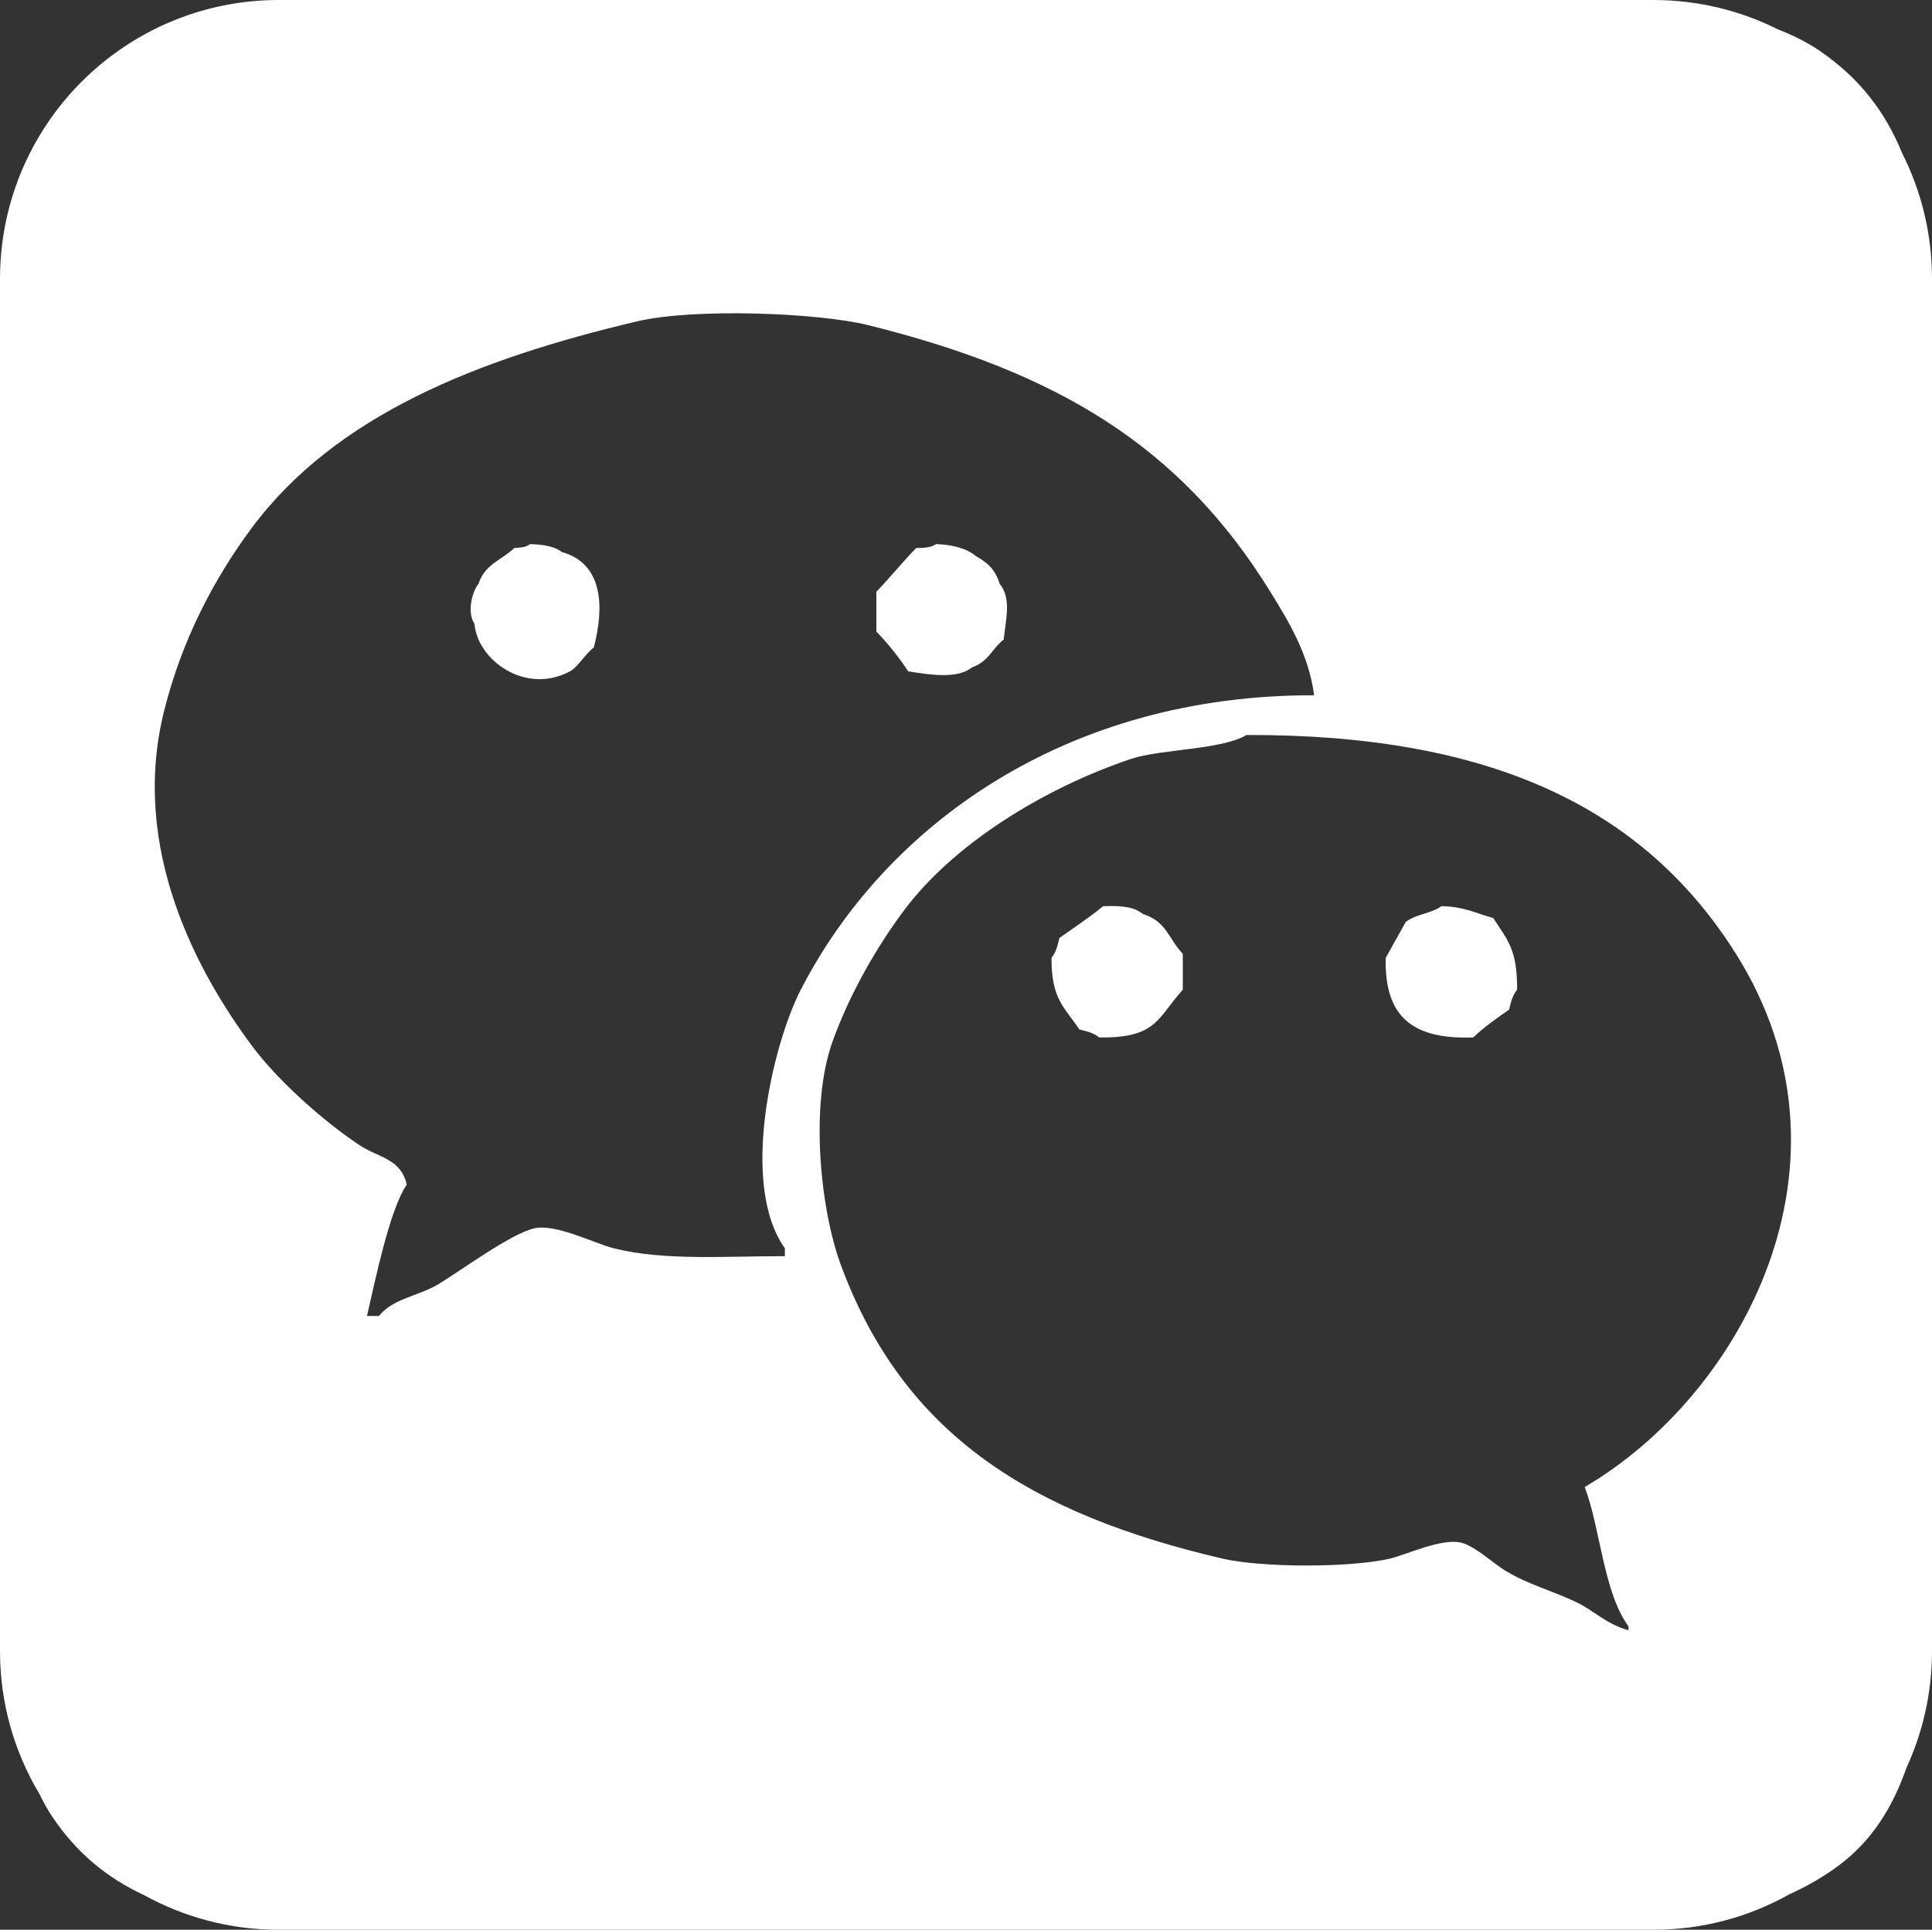 <?xml version="1.0" encoding="iso-8859-1"?>
<!-- Generator: Adobe Illustrator 17.0.0, SVG Export Plug-In . SVG Version: 6.00 Build 0)  -->
<!DOCTYPE svg PUBLIC "-//W3C//DTD SVG 1.0//EN" "http://www.w3.org/TR/2001/REC-SVG-20010904/DTD/svg10.dtd">
<svg version="1.0" id="&#x56FE;&#x5C42;_1" xmlns="http://www.w3.org/2000/svg" xmlns:xlink="http://www.w3.org/1999/xlink" x="0px"
	 y="0px" width="205.27px" height="205.08px" viewBox="0 0 205.27 205.08" style="enable-background:new 0 0 205.27 205.08;"
	 xml:space="preserve">
<rect x="0" y="0" width="205.27" height="205.08" fill="#333333" stroke="none"/>
<g id="XMLID_2_">
	<path id="XMLID_45_" style="fill:#FFFFFF;" d="M16.98,2.82c0.01-0.01,0.02-0.01,0.03-0.01C17,2.82,17,2.82,17,2.82
		c-0.29,0.13-0.58,0.28-0.86,0.42C16.42,3.1,16.7,2.96,16.98,2.82z"/>
	<path id="XMLID_46_" style="fill:#FFFFFF;" d="M17.89,2.42c-0.29,0.13-0.59,0.26-0.88,0.39c0.28-0.14,0.56-0.26,0.84-0.38
		C17.86,2.42,17.88,2.42,17.89,2.42z"/>
	<path id="XMLID_61_" style="fill:#FFFFFF;" d="M16.98,2.82c-0.28,0.14-0.56,0.28-0.84,0.42C16.42,3.1,16.71,2.95,17,2.82
		C16.99,2.82,16.98,2.82,16.98,2.82z"/>
	<path id="XMLID_70_" style="fill:#FFFFFF;" d="M202.09,16.26c-1.76-4.33-4.51-7.97-8.77-10.87c-1.31-0.89-2.8-1.64-4.42-2.27
		C184.92,1.13,180.42,0,175.66,0H29.61c-4.16,0-8.13,0.86-11.72,2.42c-0.29,0.13-0.59,0.26-0.88,0.39C17,2.82,17,2.82,17,2.82
		c-0.29,0.13-0.58,0.28-0.86,0.42c-0.01,0-0.01,0-0.01,0c-0.57,0.3-1.14,0.61-1.69,0.94C5.8,9.35,0,18.81,0,29.62v145.85
		c0,5.55,1.53,10.74,4.19,15.18c0.42,0.86,0.88,1.7,1.4,2.47c2.63,3.89,5.89,6.51,9.72,8.28c4.24,2.34,9.11,3.68,14.3,3.68h146.05
		c5.26,0,10.19-1.37,14.47-3.78c1.87-0.84,3.64-1.86,5.3-3.1c3.42-2.57,5.66-6.1,7.12-10.32c1.74-3.78,2.72-7.98,2.72-12.41V29.62
		C205.27,24.81,204.12,20.28,202.09,16.26z M17.43,75.58c1.87-7.51,5.26-14.01,9.3-19.45c8.91-12,23.99-17.98,41.01-21.99
		c5.97-1.4,19.06-0.93,24.53,0.42c20.12,5,33.15,12.87,42.7,28.33c1.89,3.06,4.09,6.63,4.65,11c-26.3-0.07-45.52,13.76-54.54,31.29
		c-2.9,5.62-6.58,20.62-1.69,27.48v0.84c-6.35-0.02-12.81,0.51-18.18-0.84c-2.03-0.51-6.18-2.65-8.46-2.12
		c-2.51,0.59-7.8,4.5-10.15,5.92c-2.13,1.29-4.83,1.51-6.34,3.39h-1.27c0.83-3.53,2.37-11.25,4.23-13.96
		c-0.65-2.81-3.03-2.85-5.07-4.22c-3.86-2.58-8.67-6.86-11.42-10.58C21.15,103.57,13.75,90.34,17.43,75.58z M168.37,158.03
		c1.66,4.32,1.98,11.16,4.65,14.8v0.42c-2.3-0.62-3.68-2.09-5.49-2.96c-2.63-1.26-5.14-1.88-7.61-3.38
		c-1.25-0.76-3.16-2.57-4.65-2.96c-2.02-0.54-5.86,1.28-7.61,1.69c-4.21,0.98-13.59,0.97-17.76,0
		c-20.24-4.72-33.91-13.09-40.59-31.29c-2.13-5.8-3.31-16.82-0.85-23.68c1.8-5,4.64-9.98,7.61-13.95
		c5.31-7.09,14.91-12.98,24.1-16.07c3.15-1.05,9.66-0.96,12.26-2.54c25.82-0.08,42.18,7.63,52.01,23.26
		C198.43,123.61,185.01,148.29,168.37,158.03z"/>
	<path id="XMLID_35_" style="fill:#FFFFFF;" d="M63.09,68.81c-0.87,0.63-1.69,2.09-2.54,2.54c-4.78,2.54-9.84-1.24-10.14-5.07
		c-0.79-1.11-0.3-3.33,0.42-4.23c0.73-2.14,2.37-2.45,3.81-3.81c0.98-0.08,1.19-0.08,1.69-0.42c1.39,0.05,2.57,0.23,3.38,0.85
		C64.06,59.9,64.23,64.43,63.09,68.81z"/>
	<path id="XMLID_33_" style="fill:#FFFFFF;" d="M106.64,67.97c-1.32,1.04-1.56,2.31-3.38,2.96c-1.6,1.29-4.59,0.74-6.77,0.42
		c-0.85-1.34-2.24-3.08-3.38-4.23v-4.23c1.46-1.52,2.77-3.15,4.23-4.65c1.07-0.03,1.57-0.05,2.11-0.42
		c1.72,0.06,3.25,0.45,4.23,1.27c1.28,0.74,2.04,1.4,2.54,2.96C107.48,63.61,106.87,65.76,106.64,67.97z"/>
	<path id="XMLID_42_" style="fill:#FFFFFF;" d="M125.67,101.37v3.81c-2.72,3.01-2.75,5.16-8.88,5.07c-0.59-0.47-1.22-0.63-2.11-0.85
		c-1.64-2.44-2.97-3.2-2.96-7.61c0.46-0.58,0.63-1.21,0.84-2.11c1.43-1.01,3.22-2.2,4.65-3.38c1.89-0.06,3.25,0.04,4.23,0.84
		C123.96,97.94,124.12,99.72,125.67,101.37z"/>
	<path id="XMLID_36_" style="fill:#FFFFFF;" d="M161.19,105.18c-0.47,0.58-0.64,1.21-0.85,2.11c-1.15,0.8-2.78,1.95-3.81,2.96
		c-6.42,0.23-9.46-2.16-9.3-8.46c0.71-1.27,1.41-2.53,2.12-3.8c1.08-0.86,2.71-0.89,3.8-1.69c2.47,0.05,3.63,0.76,5.5,1.26
		C160.19,99.93,161.21,100.9,161.19,105.18z"/>
</g>
</svg>
